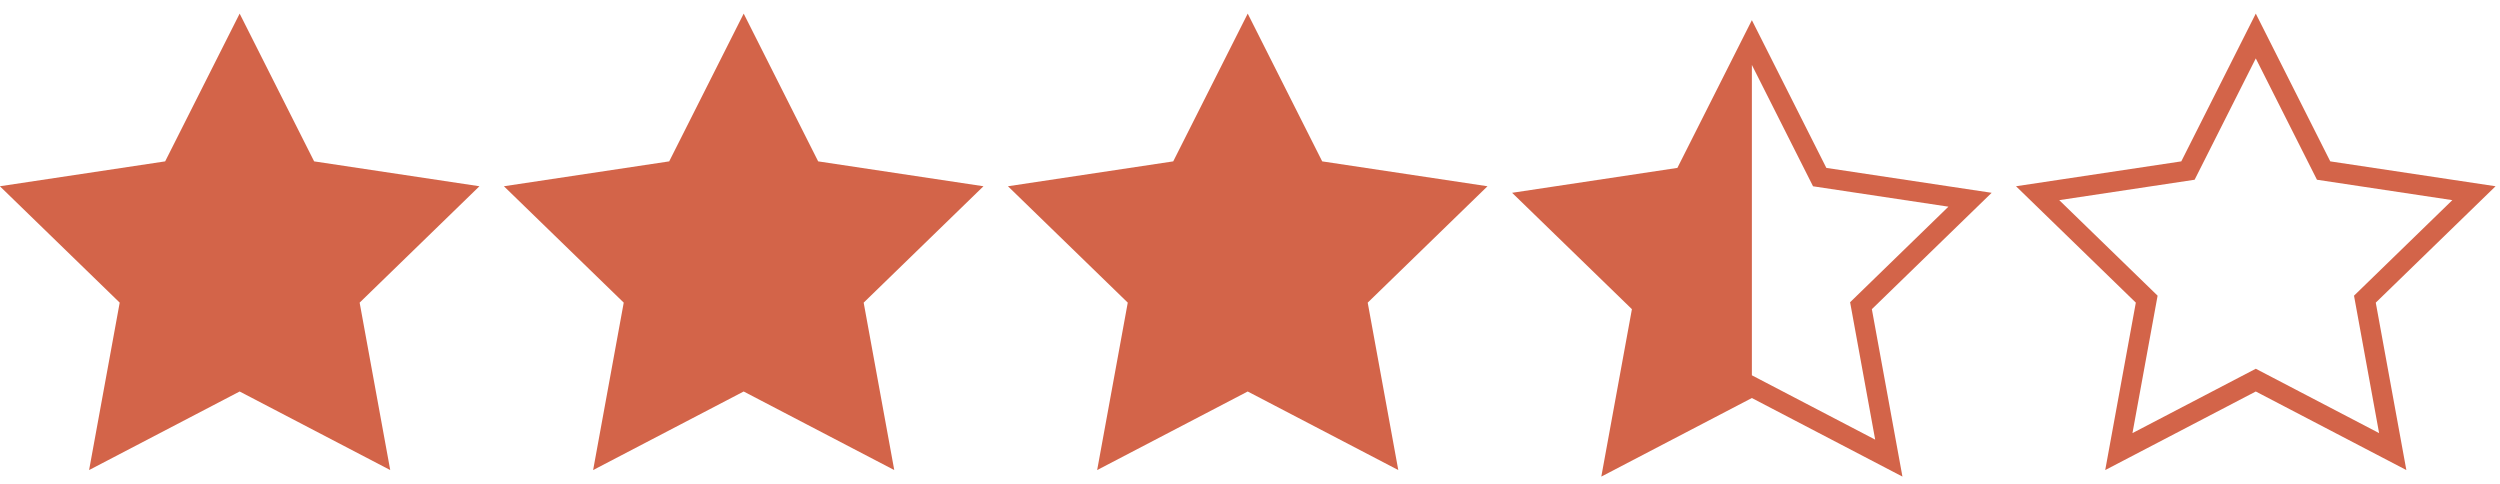 <?xml version="1.0" encoding="UTF-8"?>
<svg width="124px" height="24px" viewBox="0 0 124 24" version="1.1" xmlns="http://www.w3.org/2000/svg" xmlns:xlink="http://www.w3.org/1999/xlink">
    <!-- Generator: Sketch 63.1 (92452) - https://sketch.com -->
    <title>3_half_rating</title>
    <desc>Created with Sketch.</desc>
    <g id="8.0-Host-pages" stroke="none" stroke-width="1" fill="none" fill-rule="evenodd">
        <g id="3_half_rating" transform="translate(-0.006, 0.675)" fill="#D36449" fill-rule="nonzero">
            <polygon id="Path" points="40.587 7.329 36.893 1.77635684e-15 33.198 7.329 25 8.563 30.943 14.336 29.425 22.64 36.892 18.743 44.361 22.64 42.844 14.336 48.786 8.563"></polygon>
            <polygon id="Path" points="15.587 7.329 11.893 1.77635684e-15 8.198 7.329 -2.27373675e-13 8.563 5.943 14.336 4.425 22.64 11.892 18.743 19.361 22.64 17.844 14.336 23.786 8.563"></polygon>
            <path d="M115.587,7.329 L111.893,1.36779477e-13 L108.198,7.329 L100,8.563 L105.943,14.336 L104.425,22.64 L111.893,18.743 L119.361,22.64 L117.844,14.336 L123.786,8.563 L115.587,7.329 Z M108.859,8.24 L111.893,2.222 L114.927,8.24 L121.642,9.252 L116.765,13.991 L118.009,20.807 L111.893,17.615 L105.776,20.807 L107.023,13.991 L102.144,9.252 L108.859,8.24 Z" id="Path"></path>
            <polygon id="Path" points="65.587 7.329 61.893 1.77635684e-15 58.198 7.329 50 8.563 55.943 14.336 54.425 22.64 61.892 18.743 69.361 22.64 67.844 14.336 73.786 8.563"></polygon>
            <path d="M86.899,0.325 L90.593,7.653 L98.792,8.888 L92.85,14.66 L94.367,22.964 L86.898,19.067 L79.431,22.964 L80.949,14.66 L75.006,8.888 L83.204,7.653 L86.899,0.325 Z M86.899,2.546 L86.899,17.94 L93.015,21.131 L91.771,14.316 L96.648,9.576 L89.933,8.565 L86.899,2.546 Z" id="Combined-Shape-Copy-3"></path>
        </g>
    </g>
</svg>